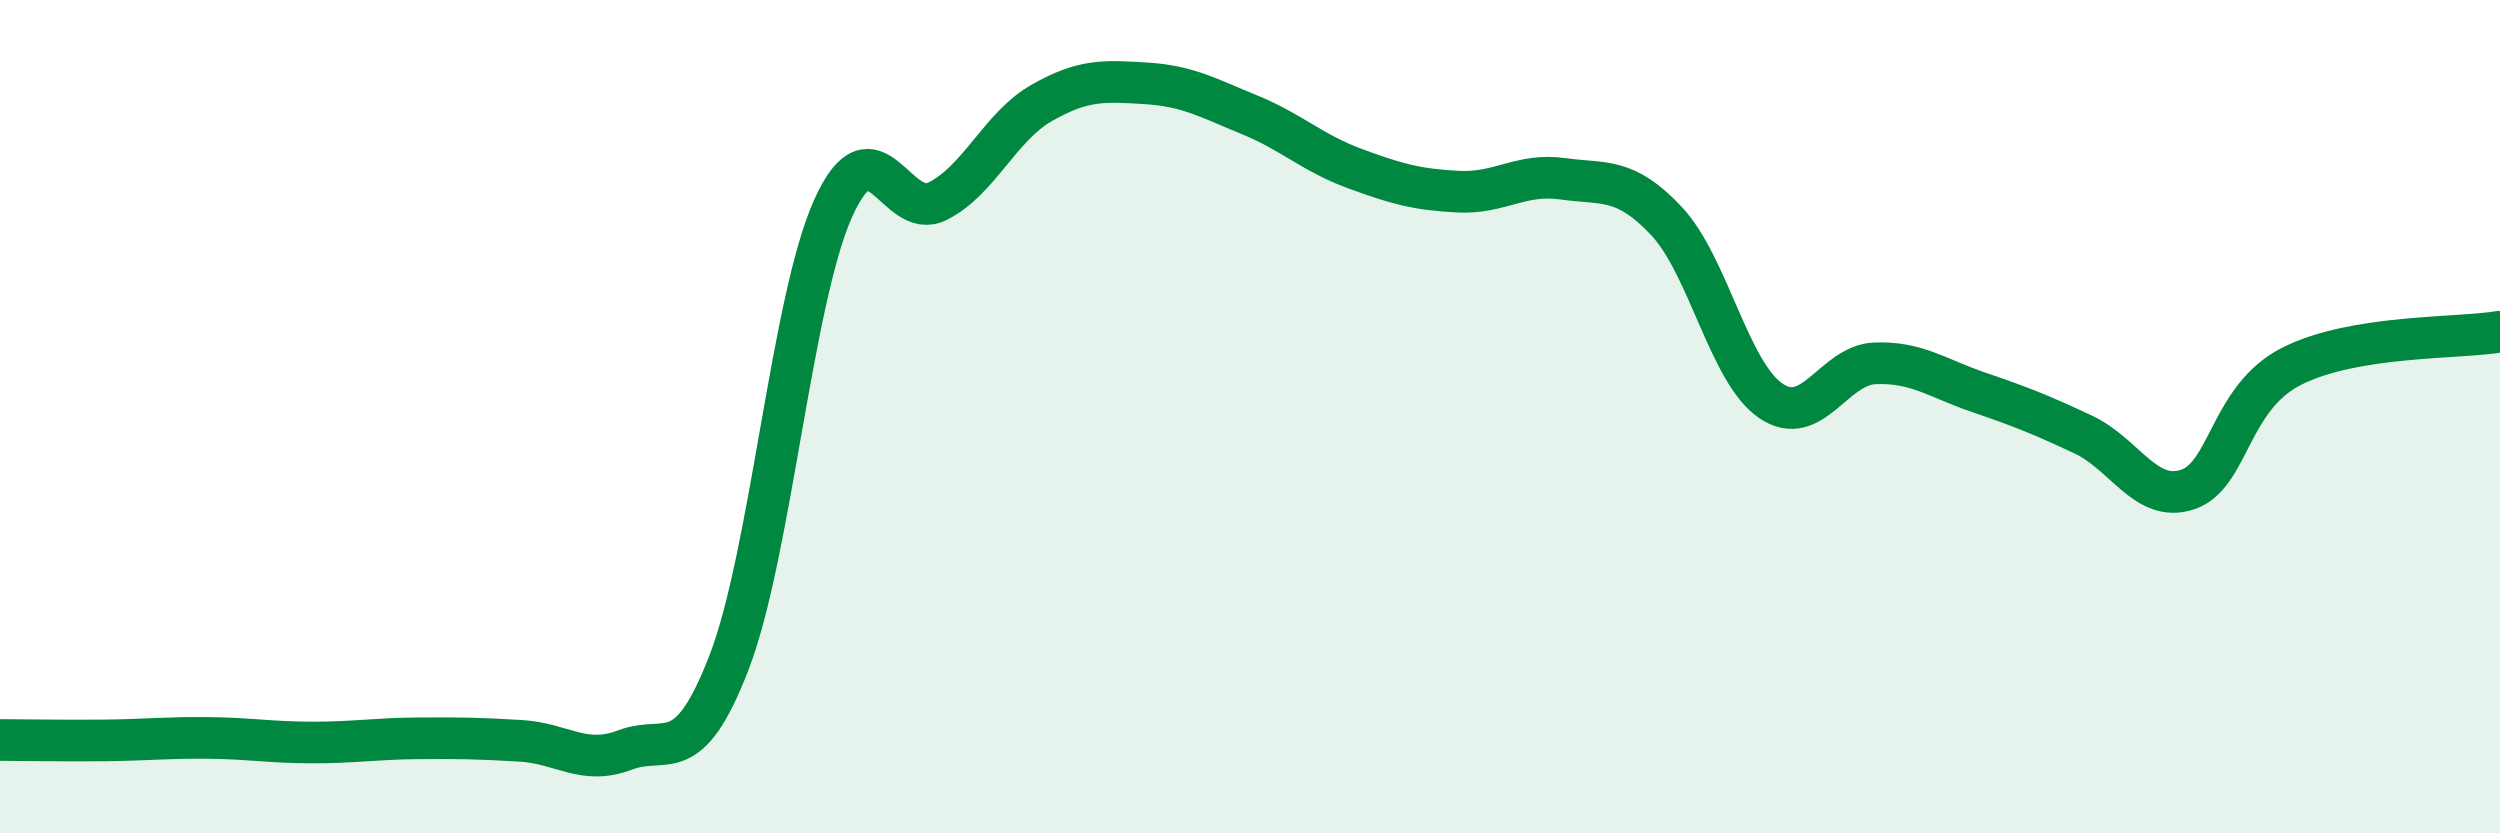 
    <svg width="60" height="20" viewBox="0 0 60 20" xmlns="http://www.w3.org/2000/svg">
      <path
        d="M 0,17.76 C 0.5,17.76 1.5,17.78 2.5,17.77 C 3.5,17.76 4,17.7 5,17.71 C 6,17.72 6.5,17.82 7.5,17.82 C 8.5,17.82 9,17.73 10,17.72 C 11,17.71 11.5,17.72 12.5,17.78 C 13.5,17.84 14,18.38 15,18 C 16,17.62 16.5,18.49 17.5,15.89 C 18.5,13.29 19,7.2 20,4.99 C 21,2.78 21.5,5.33 22.5,4.83 C 23.5,4.33 24,3.04 25,2.47 C 26,1.9 26.5,1.94 27.5,2 C 28.5,2.06 29,2.35 30,2.76 C 31,3.17 31.5,3.67 32.5,4.04 C 33.5,4.41 34,4.55 35,4.6 C 36,4.65 36.5,4.15 37.5,4.29 C 38.5,4.43 39,4.24 40,5.31 C 41,6.38 41.5,8.94 42.5,9.62 C 43.5,10.3 44,8.76 45,8.72 C 46,8.68 46.5,9.08 47.5,9.42 C 48.5,9.76 49,9.96 50,10.43 C 51,10.9 51.5,12.08 52.5,11.75 C 53.5,11.42 53.5,9.55 55,8.79 C 56.5,8.03 59,8.13 60,7.96L60 20L0 20Z"
        fill="#008740"
        opacity="0.1"
        stroke-linecap="round"
        stroke-linejoin="round"
      />
      <path
        d="M 0,17.76 C 0.5,17.76 1.5,17.78 2.5,17.77 C 3.5,17.76 4,17.7 5,17.71 C 6,17.72 6.5,17.82 7.5,17.82 C 8.5,17.82 9,17.73 10,17.72 C 11,17.71 11.5,17.72 12.5,17.78 C 13.5,17.84 14,18.38 15,18 C 16,17.62 16.5,18.49 17.5,15.89 C 18.5,13.29 19,7.2 20,4.99 C 21,2.78 21.5,5.33 22.5,4.83 C 23.5,4.33 24,3.04 25,2.47 C 26,1.9 26.5,1.94 27.5,2 C 28.5,2.06 29,2.35 30,2.76 C 31,3.17 31.5,3.67 32.5,4.04 C 33.5,4.41 34,4.55 35,4.6 C 36,4.65 36.5,4.15 37.5,4.29 C 38.5,4.43 39,4.24 40,5.31 C 41,6.38 41.5,8.94 42.5,9.62 C 43.5,10.3 44,8.76 45,8.72 C 46,8.68 46.5,9.08 47.5,9.42 C 48.5,9.76 49,9.96 50,10.43 C 51,10.9 51.5,12.08 52.5,11.75 C 53.5,11.42 53.5,9.55 55,8.79 C 56.5,8.03 59,8.13 60,7.96"
        stroke="#008740"
        stroke-width="1"
        fill="none"
        stroke-linecap="round"
        stroke-linejoin="round"
      />
    </svg>
  